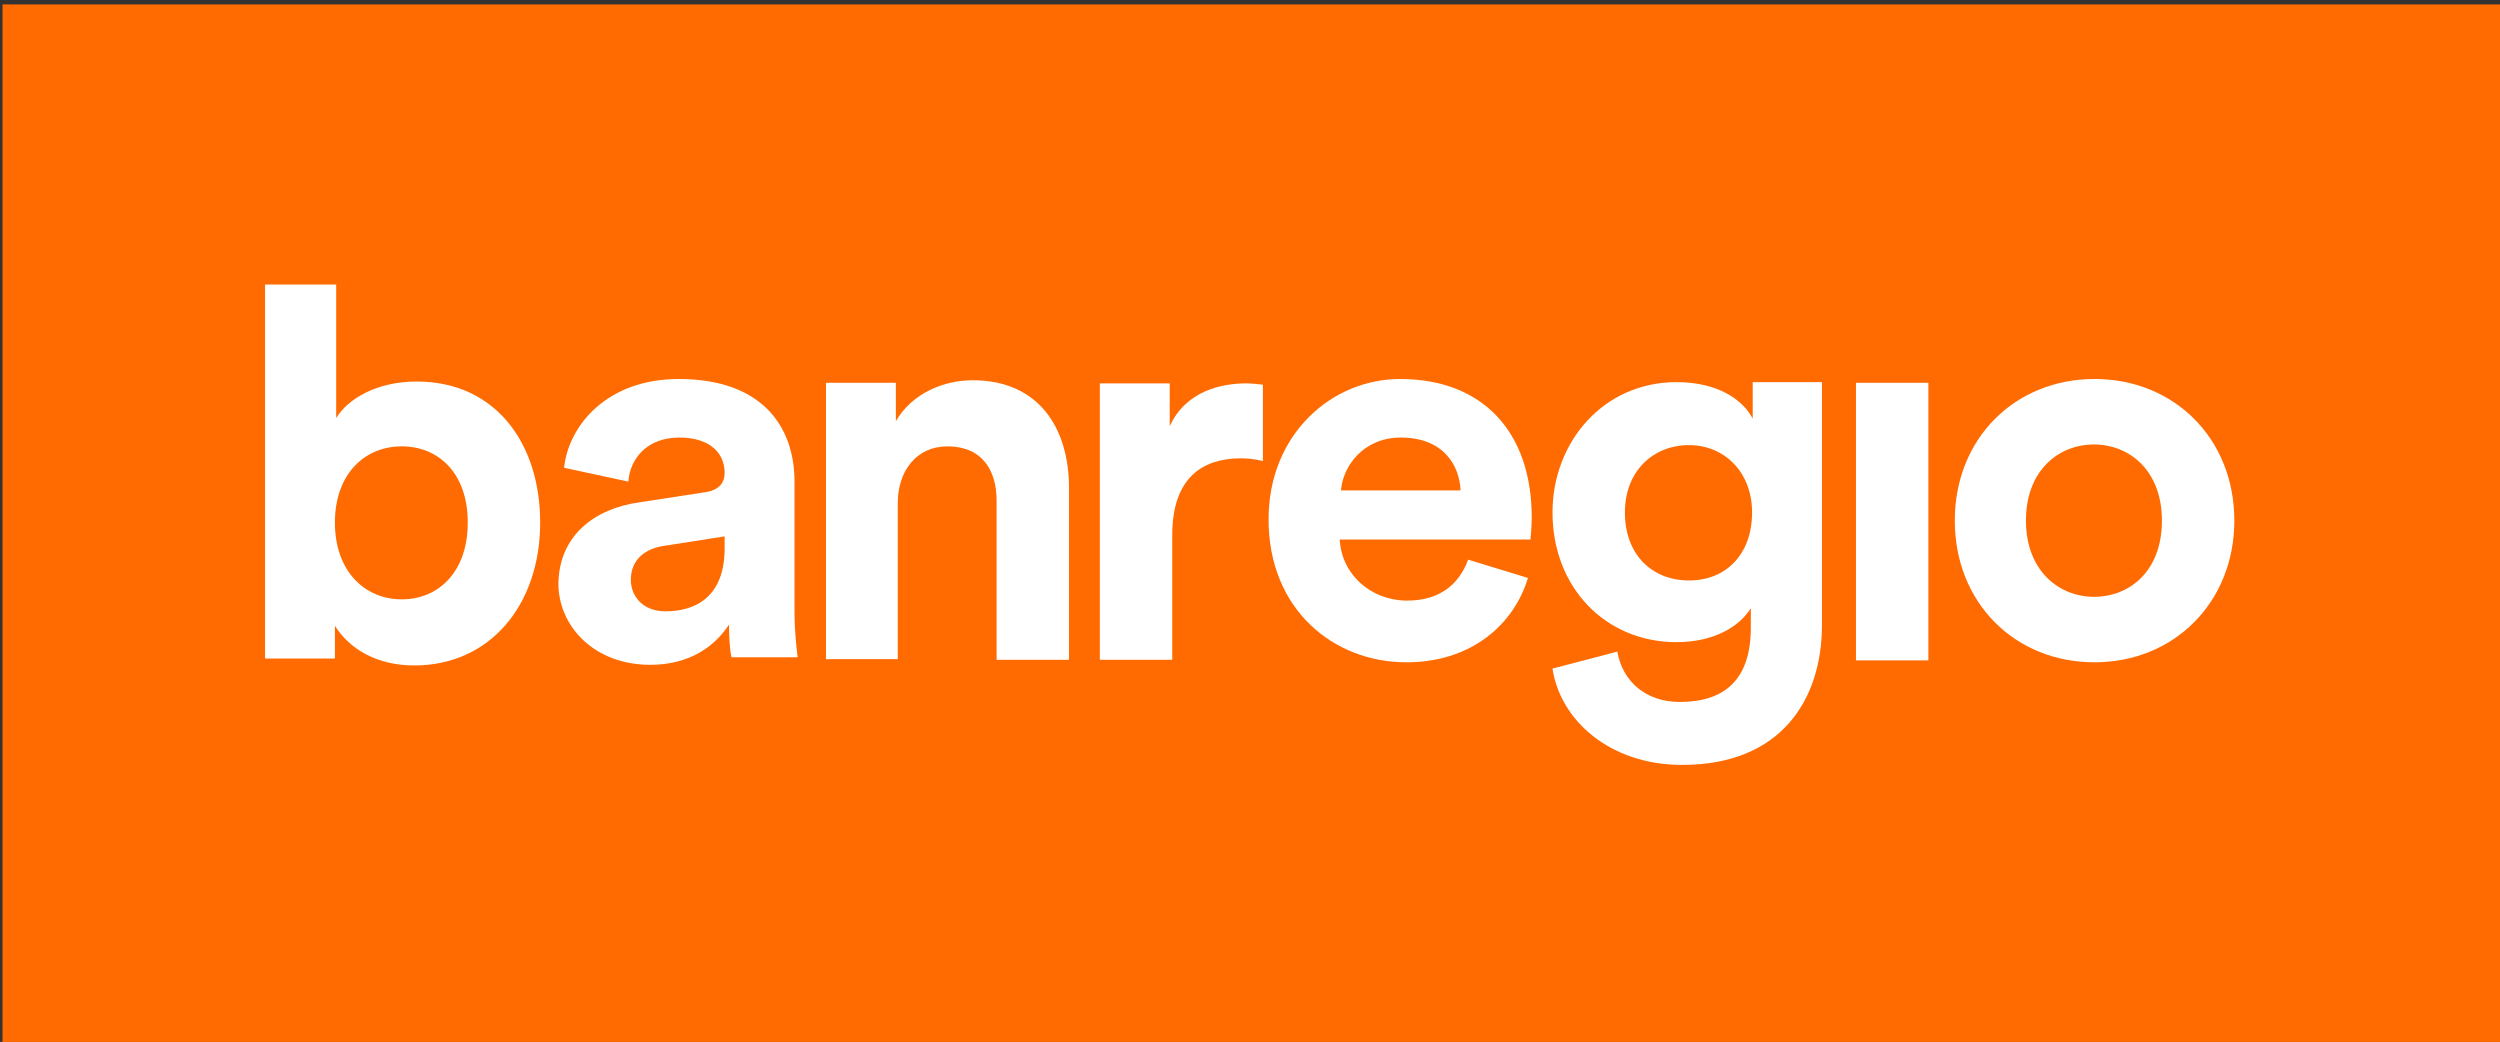 <svg xmlns="http://www.w3.org/2000/svg" xmlns:xlink="http://www.w3.org/1999/xlink" id="Capa_1" x="0px" y="0px" viewBox="0 0 397.1 165.5" style="enable-background:new 0 0 397.1 165.5;" xml:space="preserve"><rect x="0" y="0" width="397.1" height="165.5" fill="#333333" stroke="none"/><style type="text/css">	.st0{fill:#FF6B00;}	.st1{fill:#FFFFFF;}</style><rect x="0.4" y="0.7" class="st0" width="396.7" height="165.5"></rect><g>	<path class="st1" d="M42.1,104.6V45.2h11.3v21.2c1.9-3.1,6.5-5.8,12.8-5.8c12.4,0,19.6,9.7,19.6,22.4c0,13-7.9,22.7-20,22.7  c-5.9,0-10.3-2.6-12.6-6.3v5.2H42.1z M63.8,70.9c-5.8,0-10.6,4.3-10.6,12.1c0,7.8,4.8,12.2,10.6,12.2c5.9,0,10.5-4.4,10.5-12.2  S69.7,70.9,63.8,70.9z"></path>	<path class="st1" d="M101.5,79.8l10.4-1.6c2.4-0.3,3.2-1.6,3.2-3.1c0-3.1-2.3-5.6-7.2-5.6c-5,0-7.8,3.2-8.1,7l-10.2-2.2  c0.7-6.7,6.8-14.1,18.2-14.1c13.4,0,18.4,7.7,18.4,16.3v21.1c0,2.3,0.3,5.3,0.5,6.8h-10.5c-0.3-1.1-0.4-3.5-0.4-5.2  c-2.2,3.4-6.2,6.4-12.5,6.4c-9,0-14.6-6.2-14.6-12.9C88.8,85.1,94.4,80.8,101.5,79.8z M115.1,87.1v-1.9l-9.6,1.5  c-2.9,0.4-5.3,2.1-5.3,5.4c0,2.5,1.8,5,5.5,5C110.6,97.1,115.1,94.7,115.1,87.1z"></path>	<path class="st1" d="M142.7,104.7h-11.5V60.8h11.1v6.1c2.6-4.5,7.7-6.5,12.2-6.5c10.5,0,15.3,7.6,15.3,17.1v27.3h-11.5V79.5  c0-4.8-2.3-8.6-7.8-8.6c-5,0-7.9,4-7.9,9V104.7z"></path>	<path class="st1" d="M200.5,73.2c-1.3-0.3-2.4-0.4-3.4-0.4c-5.9,0-10.9,2.9-10.9,12.2v19.8h-11.5V60.9h11.1v6.8  c2.6-5.7,8.4-6.8,12.1-6.8c0.9,0,1.8,0.1,2.7,0.2V73.2z"></path>	<path class="st1" d="M242.7,91.8c-2.2,7.3-8.9,13.4-19.3,13.4c-11.6,0-21.9-8.4-21.9-22.7c0-13.5,10-22.3,20.9-22.3  c13.1,0,20.9,8.4,20.9,22c0,1.6-0.2,3.4-0.2,3.5h-30.3c0.3,5.6,5,9.7,10.7,9.7c5.3,0,8.3-2.7,9.7-6.5L242.7,91.8z M232,77.9  c-0.2-4.2-2.9-8.4-9.5-8.4c-5.9,0-9.2,4.5-9.5,8.4H232z"></path>	<path class="st1" d="M256.9,103.5c0.8,4.7,4.5,8,9.9,8c7.2,0,11.3-3.6,11.3-11.8v-3.1c-1.7,2.8-5.7,5.4-11.8,5.4  c-11.3,0-19.7-8.7-19.7-20.6c0-11.2,8.1-20.7,19.7-20.7c6.7,0,10.6,2.9,12.1,5.8v-5.8h11v38.6c0,11.6-6.3,22.2-22.2,22.2  c-11.6,0-19.4-7.2-20.6-15.3L256.9,103.5z M278.3,81.4c0-6.5-4.5-10.7-10-10.7c-5.7,0-10.2,4.1-10.2,10.7c0,6.6,4.2,10.8,10.2,10.8  C274.2,92.2,278.3,88,278.3,81.4z"></path>	<path class="st1" d="M294.8,104.8V60.8h11.5v44.1H294.8z"></path>	<path class="st1" d="M354.9,82.7c0,13-9.6,22.5-22.2,22.5c-12.7,0-22.2-9.5-22.2-22.5c0-13.1,9.6-22.5,22.2-22.5  C345.3,60.2,354.9,69.6,354.9,82.7z M343.4,82.7c0-8-5.2-12.1-10.8-12.1c-5.6,0-10.8,4.1-10.8,12.1c0,7.9,5.2,12.1,10.8,12.1  C338.3,94.8,343.4,90.7,343.4,82.7z"></path></g></svg>